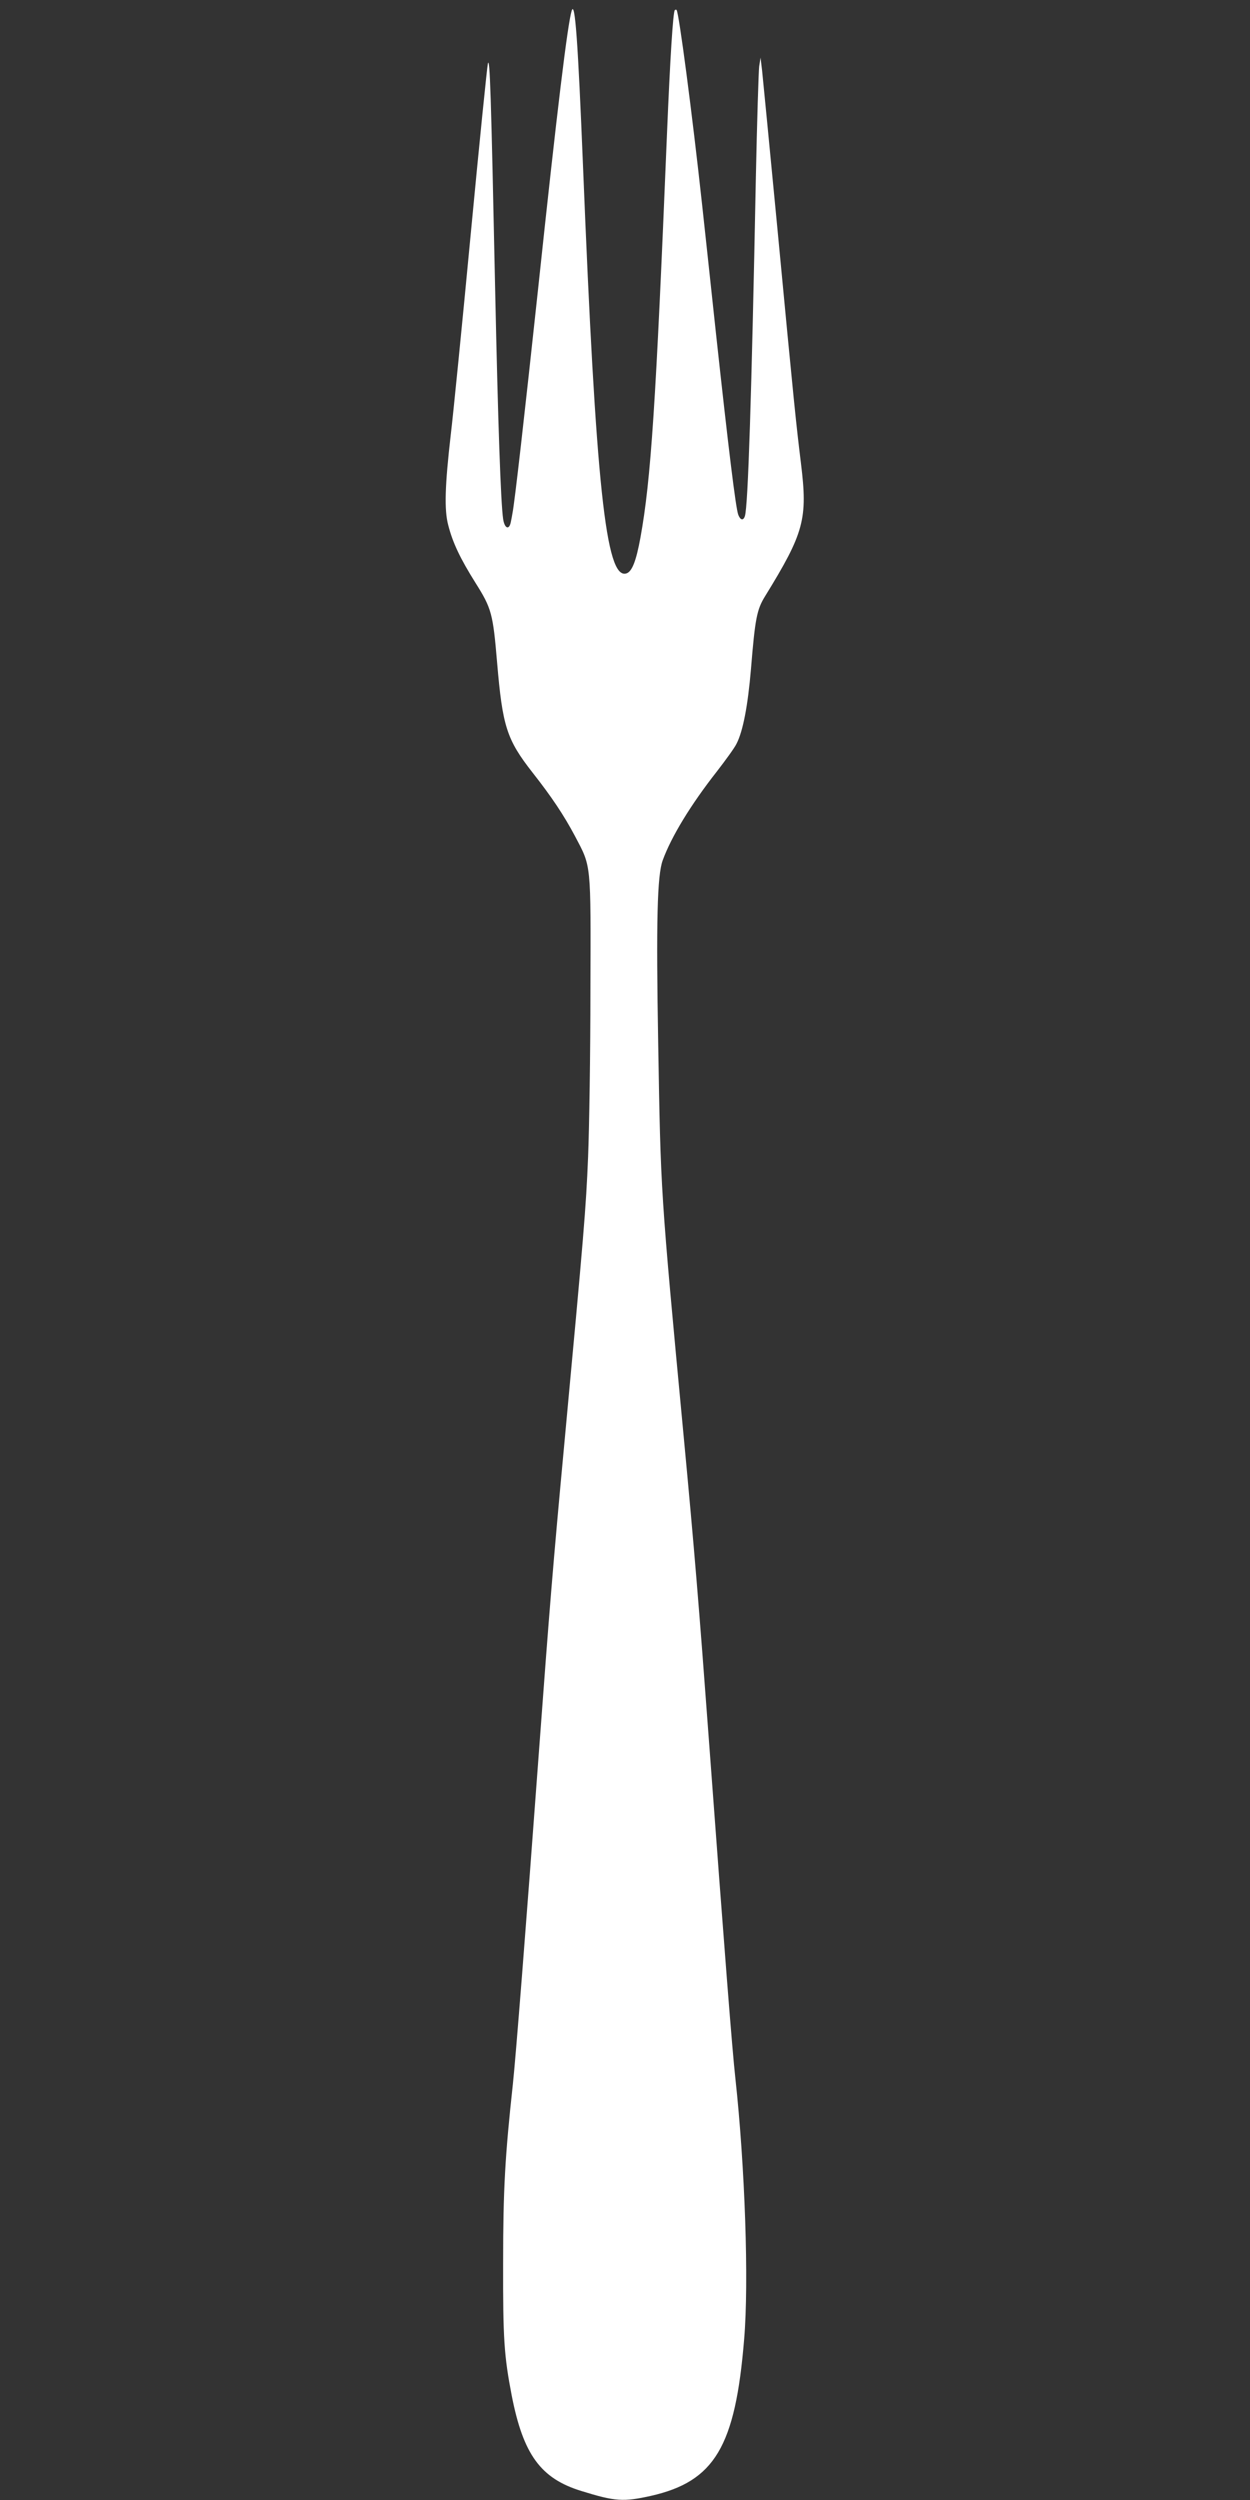 <?xml version="1.0" standalone="no"?>
<!DOCTYPE svg PUBLIC "-//W3C//DTD SVG 20010904//EN"
 "http://www.w3.org/TR/2001/REC-SVG-20010904/DTD/svg10.dtd">
<svg version="1.0" xmlns="http://www.w3.org/2000/svg"
 width="640pt" height="1280pt" viewBox="0 0 640 1280"
 preserveAspectRatio="xMidYMid meet">
<rect x="0" y="0" width="640" height="1280" fill="#333333" stroke="none"/>
<g transform="translate(0,1280) scale(0.1,-0.1)"
fill="#ffffff" stroke="none">
<path d="M2927 12745 c-21 -69 -73 -493 -172 -1425 -70 -652 -120 -1093 -131
-1147 -2 -13 -6 -34 -9 -48 -9 -41 -32 -30 -39 18 -12 82 -26 478 -41 1182
-21 1008 -27 1185 -37 1150 -4 -16 -44 -410 -88 -875 -44 -465 -90 -926 -102
-1025 -30 -261 -34 -385 -13 -464 23 -90 61 -170 140 -296 82 -130 89 -157
110 -405 28 -330 49 -396 182 -566 99 -126 160 -218 217 -325 84 -160 81 -128
79 -789 0 -322 -6 -706 -12 -855 -11 -265 -21 -385 -121 -1460 -59 -632 -77
-857 -130 -1575 -68 -923 -119 -1569 -134 -1710 -40 -368 -50 -538 -50 -915
-1 -391 5 -477 44 -680 59 -302 148 -425 357 -489 174 -54 215 -56 355 -25
327 74 433 252 478 802 25 294 4 888 -45 1337 -16 144 -54 629 -135 1725 -51
690 -75 982 -130 1565 -119 1263 -117 1242 -130 2005 -11 630 -5 863 23 940
44 121 143 284 278 456 44 57 90 120 100 141 33 64 58 194 74 383 21 258 30
304 72 372 200 325 219 395 184 680 -25 205 -33 277 -121 1206 -39 406 -74
768 -78 805 l-8 67 -7 -45 c-3 -25 -11 -281 -17 -570 -22 -1123 -40 -1680 -56
-1732 -8 -25 -23 -22 -34 6 -13 34 -50 337 -115 936 -30 278 -61 570 -70 650
-51 469 -119 987 -131 999 -2 2 -6 2 -9 -1 -9 -9 -24 -247 -40 -633 -57 -1390
-82 -1770 -136 -2068 -22 -120 -43 -174 -72 -183 -105 -33 -156 447 -222 2086
-26 642 -41 849 -58 795z"/>
</g>
</svg>
